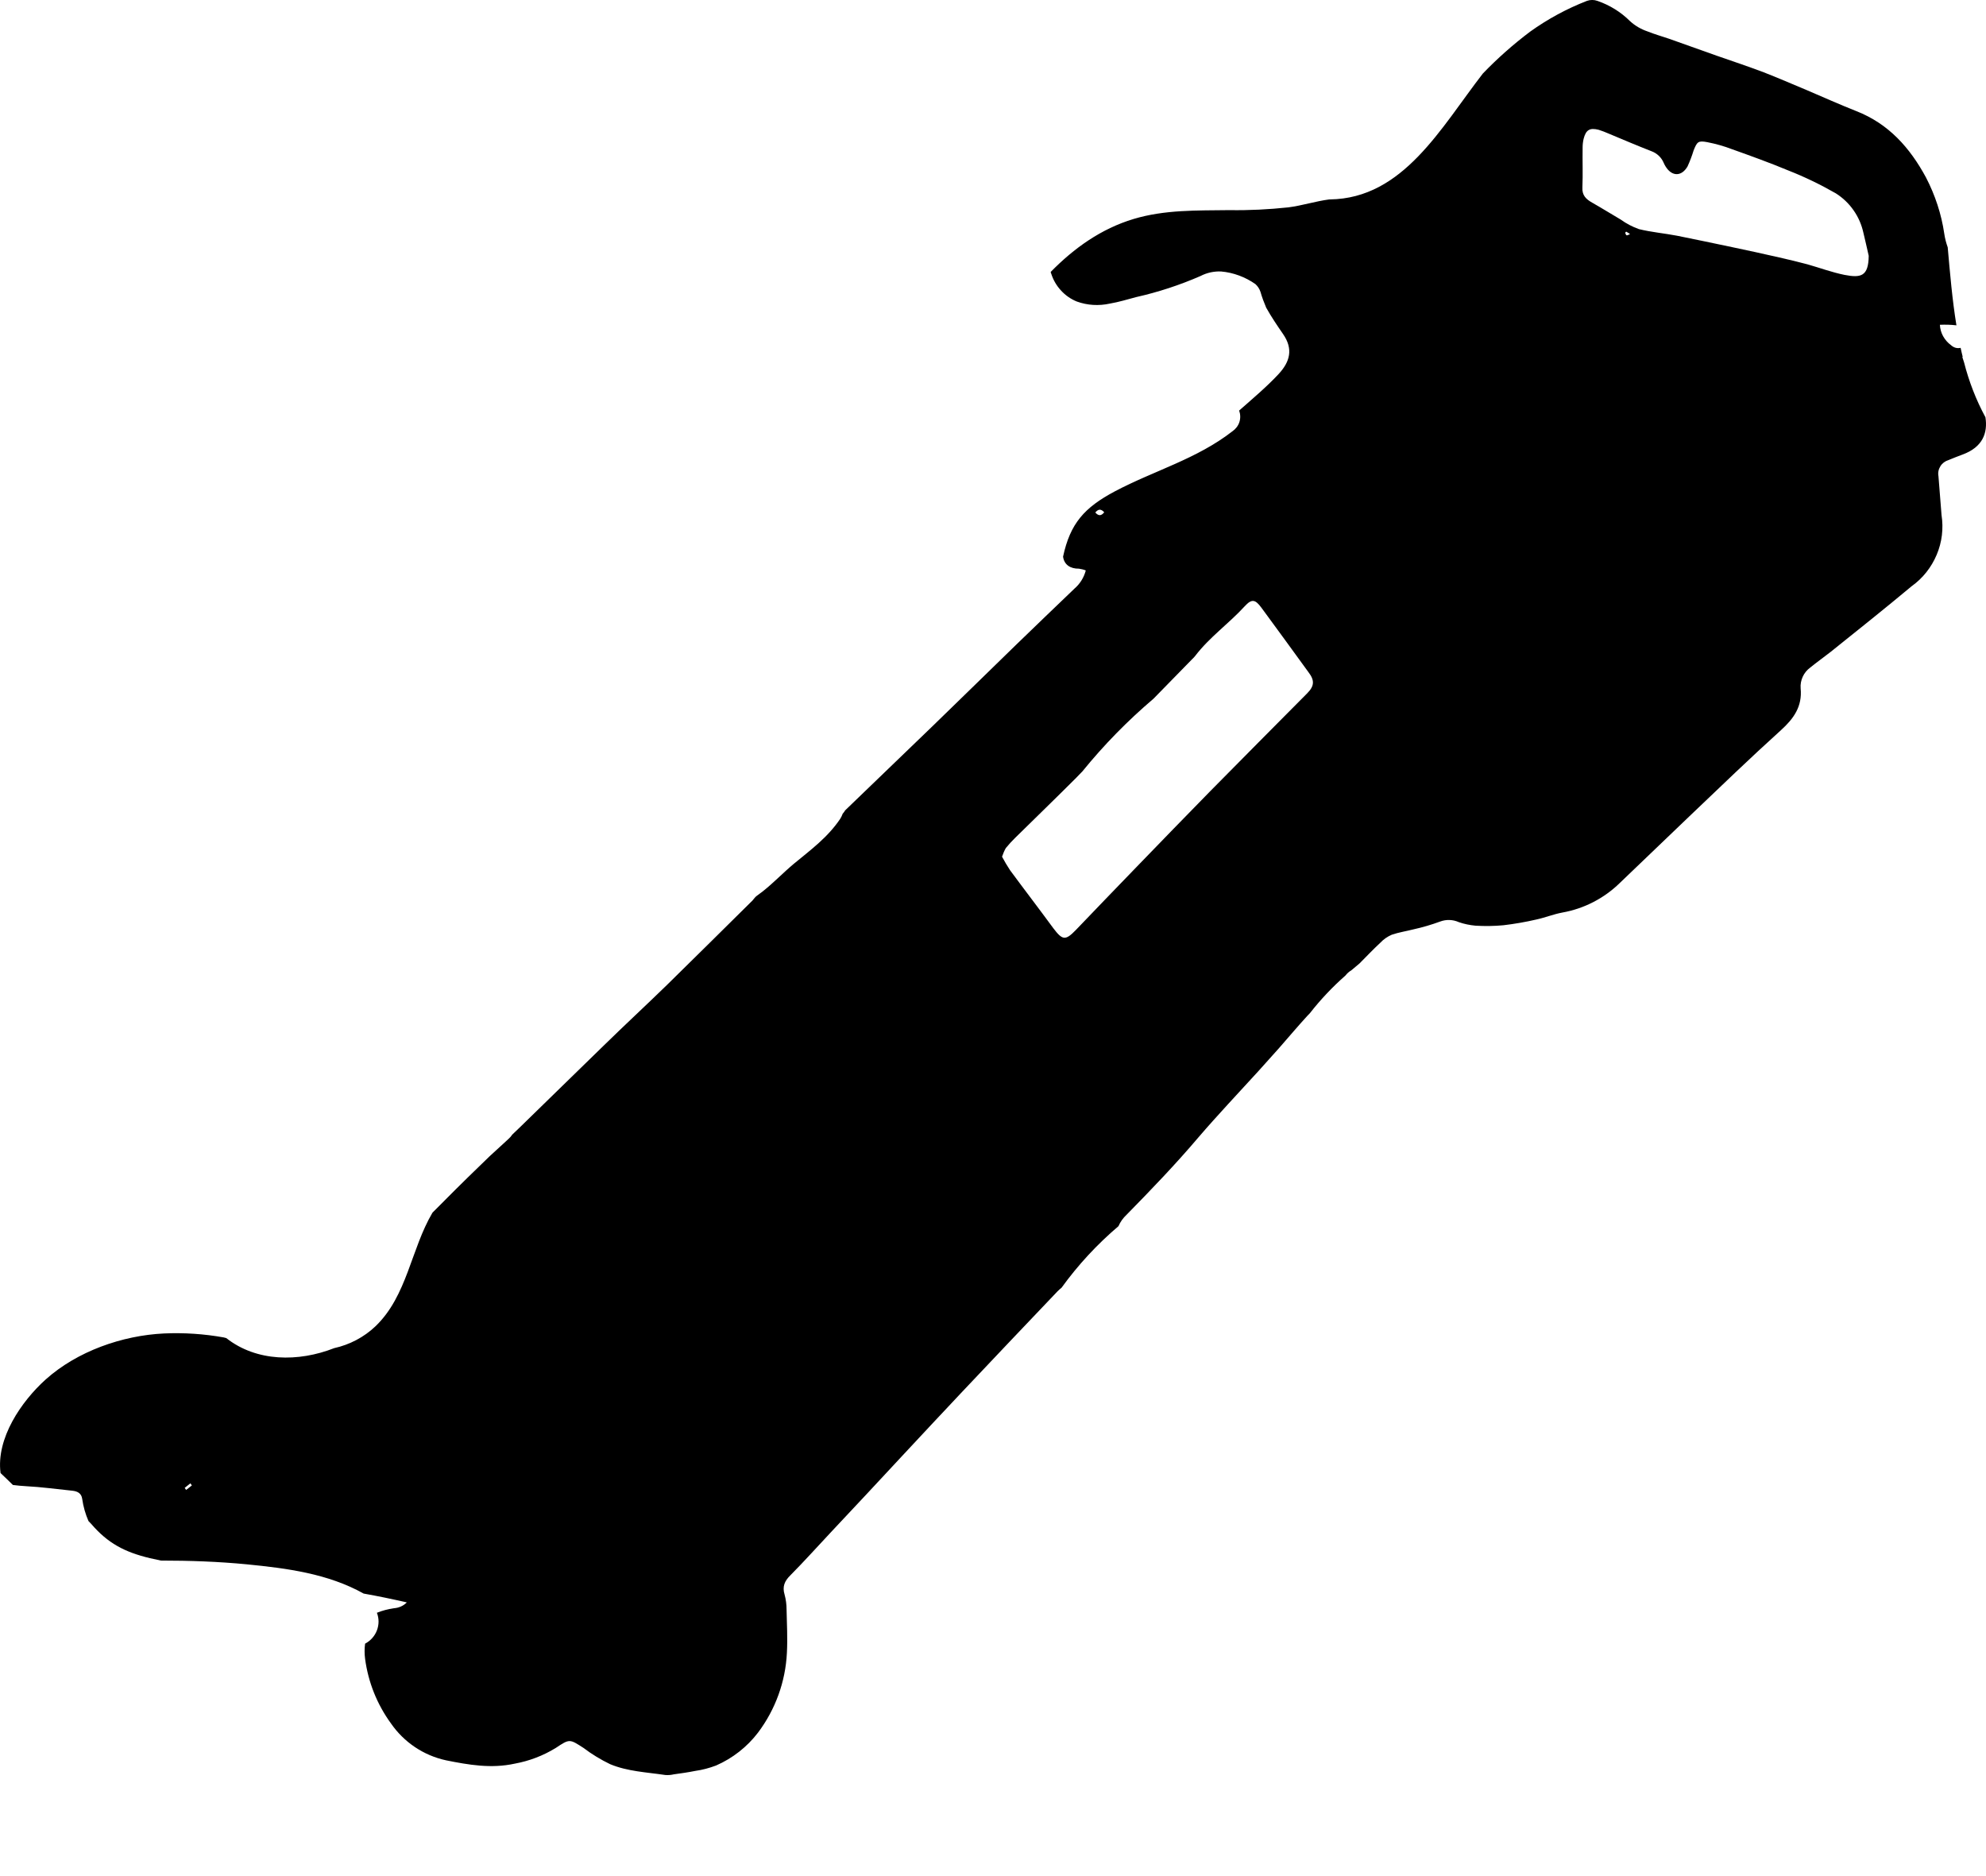 <svg width="18" height="17" viewBox="0 0 18 17" fill="none" xmlns="http://www.w3.org/2000/svg">
<path d="M17.995 3.781C17.91 3.624 17.845 3.456 17.801 3.283C17.796 3.267 17.791 3.251 17.785 3.234H17.789C17.782 3.207 17.776 3.18 17.77 3.152C17.754 3.156 17.738 3.155 17.723 3.151C17.707 3.146 17.694 3.138 17.682 3.127C17.653 3.106 17.629 3.078 17.611 3.046C17.594 3.015 17.584 2.98 17.582 2.943C17.632 2.941 17.682 2.942 17.732 2.948C17.694 2.715 17.674 2.477 17.653 2.241C17.639 2.202 17.628 2.16 17.622 2.119C17.596 1.94 17.539 1.768 17.456 1.608C17.31 1.338 17.118 1.122 16.825 1.007C16.673 0.947 16.524 0.88 16.374 0.816C16.244 0.762 16.116 0.706 15.985 0.655C15.844 0.602 15.702 0.554 15.56 0.505C15.418 0.455 15.271 0.402 15.127 0.351C15.062 0.329 14.995 0.31 14.933 0.285C14.874 0.265 14.82 0.234 14.774 0.192C14.691 0.109 14.589 0.046 14.478 0.008C14.447 -0.003 14.414 -0.003 14.383 0.008C14.2 0.079 14.027 0.173 13.868 0.287C13.715 0.402 13.572 0.529 13.44 0.666C13.06 1.156 12.719 1.798 12.054 1.807H12.048C11.925 1.823 11.802 1.863 11.677 1.879C11.499 1.898 11.321 1.907 11.143 1.904C10.849 1.908 10.559 1.899 10.275 1.984C9.979 2.073 9.734 2.249 9.523 2.464C9.523 2.47 9.526 2.475 9.528 2.481C9.546 2.537 9.576 2.589 9.616 2.632C9.656 2.676 9.705 2.71 9.759 2.732C9.855 2.767 9.959 2.773 10.059 2.751C10.141 2.737 10.218 2.713 10.298 2.692C10.498 2.647 10.693 2.583 10.881 2.501C10.939 2.471 11.003 2.457 11.068 2.46C11.18 2.47 11.286 2.51 11.378 2.574C11.399 2.593 11.415 2.617 11.424 2.644C11.438 2.693 11.456 2.741 11.476 2.788C11.522 2.87 11.575 2.949 11.629 3.027C11.723 3.163 11.692 3.278 11.588 3.39C11.484 3.502 11.353 3.613 11.231 3.72C11.243 3.754 11.244 3.791 11.233 3.825C11.222 3.859 11.199 3.888 11.17 3.908C10.846 4.16 10.463 4.263 10.105 4.452C9.827 4.6 9.7 4.743 9.635 5.044C9.645 5.117 9.7 5.154 9.779 5.153C9.8 5.156 9.821 5.161 9.841 5.169C9.824 5.233 9.789 5.29 9.739 5.333C9.562 5.502 9.385 5.673 9.209 5.843C8.955 6.09 8.704 6.336 8.45 6.582C8.188 6.836 7.923 7.088 7.66 7.343C7.654 7.354 7.646 7.364 7.638 7.373C7.632 7.39 7.624 7.405 7.615 7.42C7.502 7.588 7.349 7.7 7.195 7.827C7.097 7.909 7.011 8 6.912 8.078C6.895 8.091 6.878 8.104 6.861 8.116C6.843 8.128 6.834 8.145 6.82 8.16C6.562 8.415 6.305 8.67 6.046 8.924C5.854 9.111 5.658 9.292 5.466 9.48C5.215 9.723 4.966 9.969 4.714 10.213L4.643 10.281C4.633 10.296 4.621 10.31 4.607 10.322C4.55 10.374 4.494 10.425 4.438 10.477L4.337 10.575C4.2 10.707 4.065 10.842 3.931 10.977L3.92 10.988C3.724 11.319 3.691 11.742 3.403 12.018C3.299 12.117 3.169 12.185 3.029 12.216C2.705 12.343 2.325 12.341 2.051 12.125L2.028 12.119C1.85 12.087 1.668 12.075 1.487 12.083C1.108 12.101 0.7 12.244 0.414 12.5C0.193 12.699 -0.036 13.033 0.005 13.348C0.042 13.383 0.08 13.419 0.117 13.456C0.158 13.461 0.195 13.465 0.236 13.467C0.376 13.474 0.516 13.494 0.656 13.508C0.701 13.513 0.738 13.53 0.745 13.582C0.755 13.652 0.774 13.719 0.802 13.783C0.81 13.791 0.818 13.799 0.826 13.808C0.977 13.984 1.129 14.064 1.358 14.119C1.392 14.127 1.425 14.134 1.459 14.141C1.719 14.141 1.978 14.15 2.237 14.175C2.602 14.211 2.972 14.259 3.296 14.44C3.426 14.463 3.555 14.49 3.687 14.52C3.656 14.552 3.614 14.57 3.569 14.573C3.517 14.581 3.465 14.594 3.416 14.614C3.436 14.665 3.436 14.722 3.416 14.774C3.396 14.826 3.358 14.868 3.309 14.894C3.303 14.939 3.303 14.986 3.309 15.031C3.337 15.242 3.417 15.443 3.543 15.616C3.661 15.787 3.839 15.907 4.043 15.951C4.247 15.992 4.452 16.028 4.666 15.981C4.797 15.957 4.923 15.909 5.037 15.839C5.163 15.755 5.162 15.757 5.289 15.839C5.364 15.896 5.445 15.945 5.53 15.986C5.688 16.052 5.862 16.059 6.03 16.084C6.056 16.086 6.082 16.084 6.107 16.078C6.172 16.069 6.237 16.06 6.301 16.047C6.366 16.038 6.429 16.021 6.49 15.998C6.641 15.932 6.772 15.829 6.871 15.699C7.028 15.49 7.119 15.239 7.132 14.978C7.139 14.847 7.132 14.716 7.129 14.585C7.129 14.539 7.123 14.493 7.111 14.449C7.089 14.377 7.111 14.326 7.163 14.275C7.289 14.148 7.409 14.014 7.532 13.883C7.75 13.651 7.968 13.418 8.184 13.185C8.36 12.997 8.534 12.809 8.711 12.622C9.002 12.314 9.293 12.007 9.585 11.701C9.596 11.69 9.608 11.679 9.621 11.669C9.77 11.463 9.943 11.276 10.137 11.111C10.154 11.072 10.179 11.037 10.21 11.008C10.434 10.78 10.655 10.55 10.862 10.306C11.038 10.101 11.225 9.904 11.408 9.703C11.469 9.636 11.53 9.568 11.591 9.499C11.677 9.401 11.761 9.301 11.849 9.205C11.857 9.197 11.865 9.189 11.873 9.18C11.969 9.057 12.077 8.943 12.194 8.84C12.209 8.821 12.226 8.805 12.247 8.793L12.322 8.73C12.385 8.667 12.445 8.603 12.511 8.542C12.54 8.511 12.575 8.487 12.614 8.47C12.678 8.448 12.746 8.438 12.812 8.421C12.894 8.403 12.975 8.379 13.054 8.35C13.108 8.33 13.169 8.332 13.222 8.356C13.271 8.373 13.321 8.383 13.373 8.388C13.457 8.393 13.542 8.392 13.627 8.384C13.727 8.372 13.826 8.355 13.925 8.332C14.004 8.315 14.08 8.284 14.16 8.269C14.357 8.234 14.539 8.14 14.682 8C14.896 7.796 15.108 7.591 15.323 7.386C15.594 7.128 15.863 6.868 16.142 6.616C16.258 6.511 16.336 6.401 16.32 6.237C16.317 6.201 16.324 6.165 16.339 6.132C16.354 6.099 16.378 6.07 16.407 6.049C16.467 6 16.53 5.956 16.592 5.907C16.838 5.71 17.084 5.514 17.326 5.312C17.427 5.24 17.505 5.141 17.553 5.027C17.601 4.914 17.616 4.789 17.597 4.667C17.588 4.549 17.578 4.431 17.569 4.314C17.563 4.283 17.57 4.251 17.587 4.224C17.604 4.197 17.63 4.178 17.66 4.169C17.701 4.153 17.744 4.134 17.787 4.119C17.971 4.052 18.017 3.922 17.995 3.781ZM1.687 13.501L1.674 13.482L1.726 13.441L1.739 13.46L1.687 13.501ZM6.257 12.602L6.242 12.592L6.274 12.546L6.288 12.556L6.257 12.602ZM7.39 11.452C7.24 11.607 7.087 11.758 6.937 11.913C6.814 12.039 6.693 12.167 6.571 12.294C6.501 12.366 6.427 12.434 6.349 12.499C6.386 12.421 6.438 12.351 6.503 12.294C6.781 12.004 7.062 11.718 7.344 11.434C7.369 11.413 7.396 11.395 7.426 11.381C7.418 11.406 7.406 11.43 7.39 11.451V11.452ZM7.692 11.134C7.63 11.204 7.567 11.274 7.501 11.341C7.48 11.356 7.457 11.367 7.433 11.375C7.451 11.34 7.473 11.308 7.497 11.277C7.579 11.191 7.666 11.108 7.751 11.024L7.766 11.037C7.742 11.069 7.719 11.102 7.692 11.133V11.134ZM10.008 4.642C9.98 4.677 9.956 4.676 9.927 4.644C9.955 4.611 9.979 4.61 10.008 4.642V4.642ZM8.929 9.807C9 9.717 9.082 9.638 9.175 9.571C9.109 9.666 9.026 9.746 8.929 9.807ZM11.849 6.281C11.556 6.577 11.261 6.872 10.969 7.169C10.745 7.398 10.522 7.627 10.3 7.857C10.116 8.046 9.934 8.237 9.751 8.427C9.656 8.525 9.63 8.521 9.546 8.41C9.417 8.234 9.284 8.061 9.155 7.886C9.129 7.846 9.104 7.805 9.082 7.763C9.091 7.736 9.102 7.71 9.116 7.685C9.143 7.652 9.172 7.62 9.202 7.591C9.386 7.41 9.571 7.231 9.753 7.049C9.773 7.029 9.792 7.008 9.811 6.989C10.005 6.75 10.221 6.53 10.455 6.331L10.806 5.972C10.816 5.963 10.825 5.953 10.833 5.943C10.962 5.774 11.137 5.651 11.28 5.495C11.345 5.424 11.376 5.43 11.433 5.507C11.576 5.702 11.719 5.897 11.86 6.092C11.916 6.165 11.913 6.216 11.849 6.281ZM12.653 3.844C12.648 3.941 12.645 4.039 12.637 4.137C12.636 4.169 12.623 4.2 12.602 4.224C12.483 4.329 12.36 4.429 12.236 4.531C12.215 4.545 12.192 4.555 12.168 4.563L12.15 4.544C12.178 4.481 12.218 4.424 12.267 4.376C12.373 4.271 12.488 4.173 12.506 4.01C12.515 3.949 12.528 3.889 12.544 3.829C12.552 3.793 12.571 3.768 12.612 3.776C12.653 3.784 12.655 3.811 12.653 3.844ZM12.587 3.446C12.491 3.447 12.399 3.485 12.33 3.55C12.071 3.794 11.812 4.038 11.554 4.283C11.479 4.354 11.456 4.355 11.373 4.276C11.39 4.225 11.425 4.181 11.472 4.153C11.562 4.085 11.65 4.012 11.735 3.937C11.766 3.909 11.78 3.86 11.813 3.838C11.933 3.756 12.017 3.633 12.128 3.538C12.19 3.49 12.243 3.432 12.285 3.366C12.33 3.292 12.401 3.234 12.459 3.168C12.527 3.089 12.594 3.009 12.661 2.93C12.67 2.922 12.68 2.915 12.69 2.909C12.707 2.924 12.721 2.941 12.734 2.959C12.753 2.997 12.784 3.029 12.822 3.048C12.86 3.068 12.904 3.074 12.946 3.067C13.069 3.056 13.192 3.043 13.317 3.033C13.386 3.027 13.454 3.025 13.522 3.023C13.541 3.024 13.559 3.028 13.577 3.034C13.518 3.081 13.462 3.122 13.414 3.168C13.391 3.191 13.376 3.221 13.37 3.252C13.349 3.373 13.278 3.468 13.217 3.567C13.176 3.634 13.094 3.642 13.018 3.587C12.961 3.544 12.895 3.514 12.825 3.497C12.746 3.478 12.666 3.446 12.587 3.446ZM12.995 6.565C13 6.553 13.008 6.54 13.016 6.529C13.167 6.365 13.319 6.205 13.471 6.044C13.5 6.013 13.531 5.984 13.565 5.958C13.585 5.947 13.607 5.938 13.63 5.932L13.646 5.96C13.434 6.166 13.239 6.39 12.995 6.565ZM13.877 5.841C13.88 5.806 13.892 5.786 13.925 5.792C13.93 5.795 13.934 5.8 13.938 5.805C13.94 5.81 13.942 5.817 13.942 5.823C13.936 5.86 13.911 5.857 13.877 5.841ZM14.544 3.23C14.512 3.231 14.48 3.239 14.452 3.254C14.423 3.27 14.399 3.291 14.38 3.318C14.319 3.395 14.227 3.378 14.188 3.288C14.091 3.059 14.003 2.827 13.883 2.608C13.859 2.562 13.841 2.513 13.829 2.462C13.826 2.439 13.827 2.416 13.832 2.393C13.925 2.393 14.018 2.385 14.111 2.37C14.155 2.361 14.2 2.366 14.242 2.384C14.283 2.401 14.318 2.431 14.342 2.469C14.47 2.651 14.579 2.845 14.618 3.07C14.624 3.095 14.626 3.121 14.626 3.147C14.624 3.212 14.61 3.228 14.544 3.23ZM14.743 2.132C14.738 2.132 14.733 2.12 14.731 2.113C14.729 2.106 14.738 2.099 14.739 2.099C14.751 2.106 14.763 2.113 14.774 2.121C14.759 2.127 14.75 2.134 14.743 2.132ZM15.2 2.136C15.085 2.114 14.967 2.104 14.854 2.076C14.795 2.055 14.74 2.026 14.69 1.99C14.603 1.939 14.518 1.886 14.43 1.836C14.375 1.805 14.338 1.77 14.342 1.699C14.347 1.578 14.342 1.457 14.344 1.336C14.344 1.31 14.347 1.284 14.353 1.258C14.374 1.176 14.409 1.156 14.489 1.176C14.521 1.186 14.551 1.198 14.581 1.211C14.71 1.265 14.839 1.32 14.97 1.371C14.994 1.38 15.016 1.394 15.035 1.412C15.054 1.43 15.069 1.452 15.079 1.476C15.084 1.488 15.09 1.499 15.097 1.51C15.154 1.601 15.241 1.601 15.295 1.508C15.317 1.46 15.335 1.412 15.35 1.363C15.382 1.284 15.391 1.273 15.473 1.288C15.55 1.303 15.625 1.324 15.698 1.352C15.869 1.413 16.041 1.475 16.209 1.545C16.357 1.603 16.501 1.673 16.639 1.752C16.702 1.792 16.757 1.844 16.8 1.906C16.843 1.967 16.873 2.037 16.889 2.11C16.906 2.179 16.921 2.249 16.937 2.318C16.935 2.506 16.865 2.519 16.718 2.491C16.604 2.468 16.494 2.427 16.381 2.395C16.297 2.373 16.212 2.352 16.127 2.333C15.983 2.3 15.84 2.269 15.697 2.239C15.533 2.205 15.367 2.169 15.2 2.136ZM16.892 3.924C16.659 3.954 16.426 3.982 16.194 4.013C16.055 4.032 15.915 4.054 15.776 4.075C15.587 4.105 15.568 4.092 15.568 3.906C15.567 3.723 15.543 3.541 15.498 3.364C15.482 3.301 15.498 3.277 15.559 3.27C15.838 3.237 16.118 3.206 16.397 3.173C16.488 3.162 16.579 3.148 16.669 3.135V3.14C16.686 3.14 16.702 3.138 16.718 3.137C16.734 3.135 16.75 3.136 16.765 3.14C16.779 3.144 16.794 3.151 16.806 3.161C16.818 3.171 16.828 3.183 16.835 3.196C16.842 3.21 16.847 3.225 16.848 3.241C16.883 3.405 16.919 3.565 16.955 3.727C16.963 3.759 16.968 3.791 16.972 3.824C16.975 3.836 16.975 3.848 16.972 3.86C16.969 3.872 16.964 3.883 16.956 3.893C16.949 3.903 16.939 3.91 16.928 3.916C16.917 3.921 16.905 3.924 16.892 3.924Z" fill="black"/>
<path d="M15.842 2.715L5.569 12.987C5.388 13.168 5.388 13.462 5.569 13.643L6.144 14.217C6.325 14.398 6.619 14.398 6.8 14.217L17.072 3.945C17.253 3.764 17.253 3.47 17.072 3.289L16.497 2.715C16.316 2.534 16.023 2.534 15.842 2.715Z" fill="black"/>
<path d="M13.758 2.049L11.273 3.98C11.086 4.125 11.053 4.394 11.198 4.58L11.776 5.325C11.921 5.512 12.19 5.546 12.377 5.401L14.862 3.47C15.049 3.325 15.083 3.056 14.938 2.87L14.359 2.125C14.214 1.938 13.945 1.904 13.758 2.049Z" fill="black"/>
</svg>
